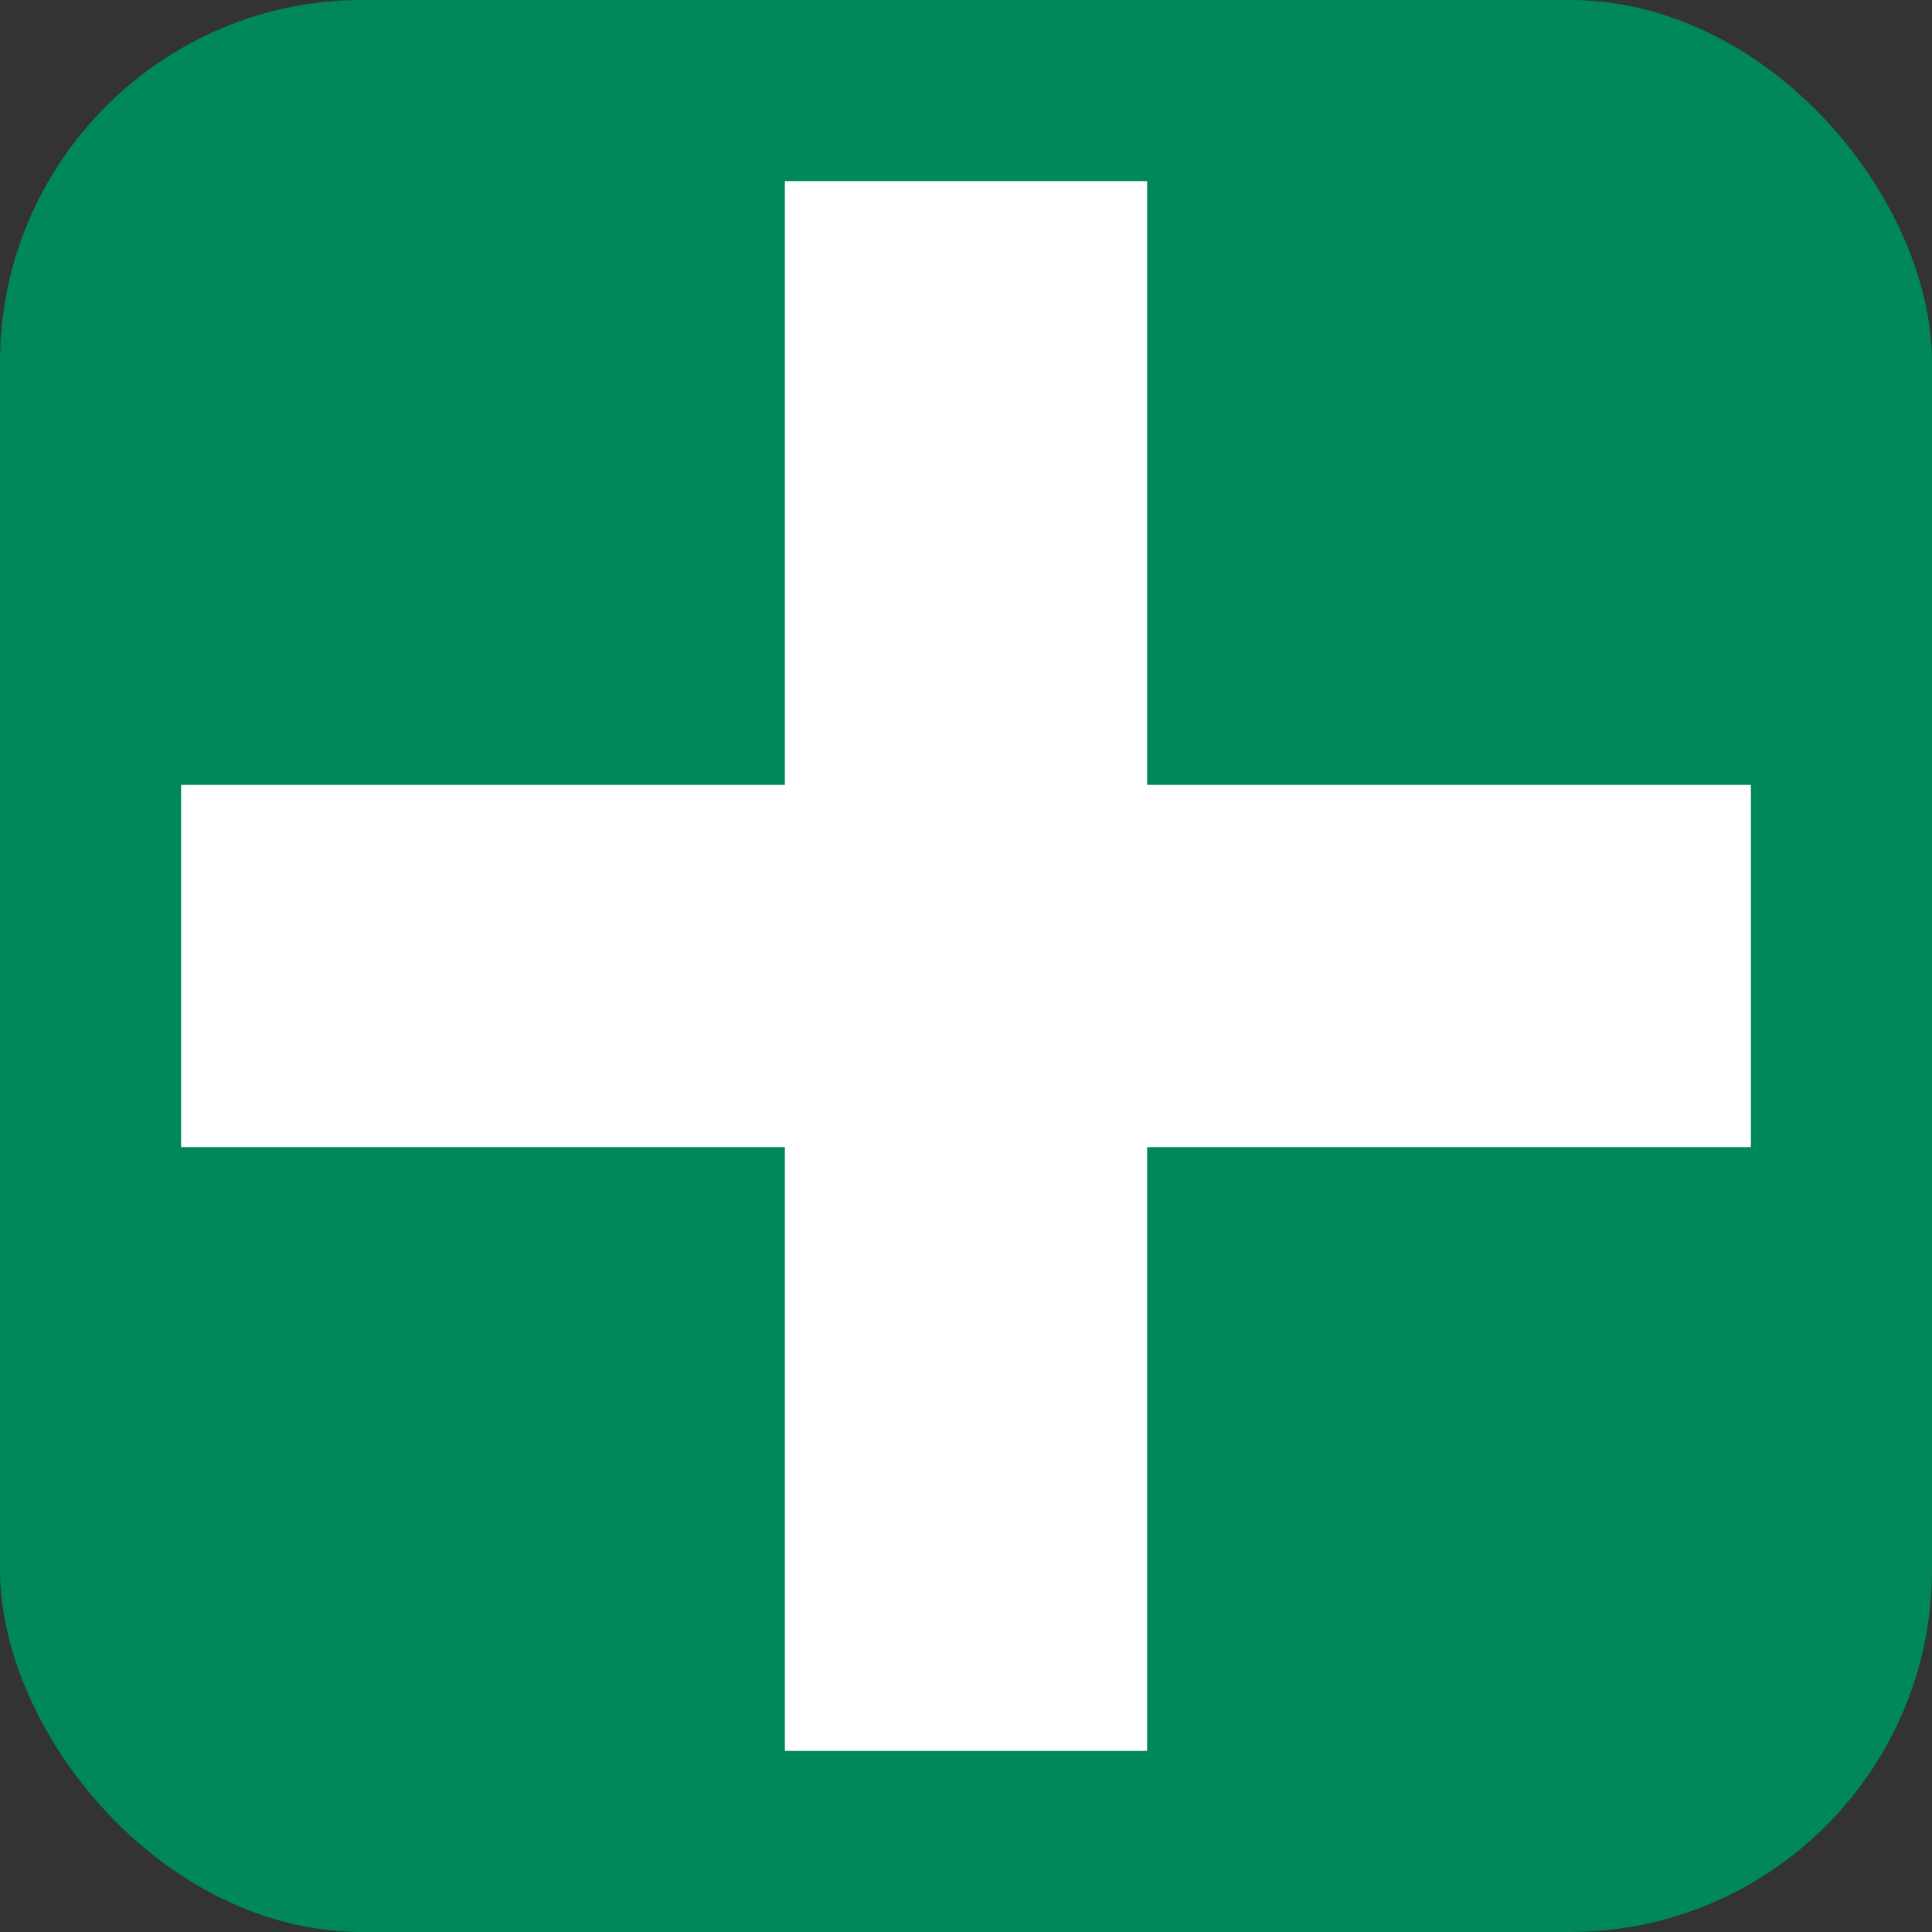 <svg width="32" height="32" viewBox="0 0 32 32" fill="none" xmlns="http://www.w3.org/2000/svg">
  <rect x="0" y="0" width="32" height="32" fill="#333333" stroke="none"/>
  <rect width="32" height="32" rx="6" fill="#00875A"/>
  <path d="M16 6V26M6 16H26" stroke="white" stroke-width="6" stroke-linecap="square"/>
</svg>
